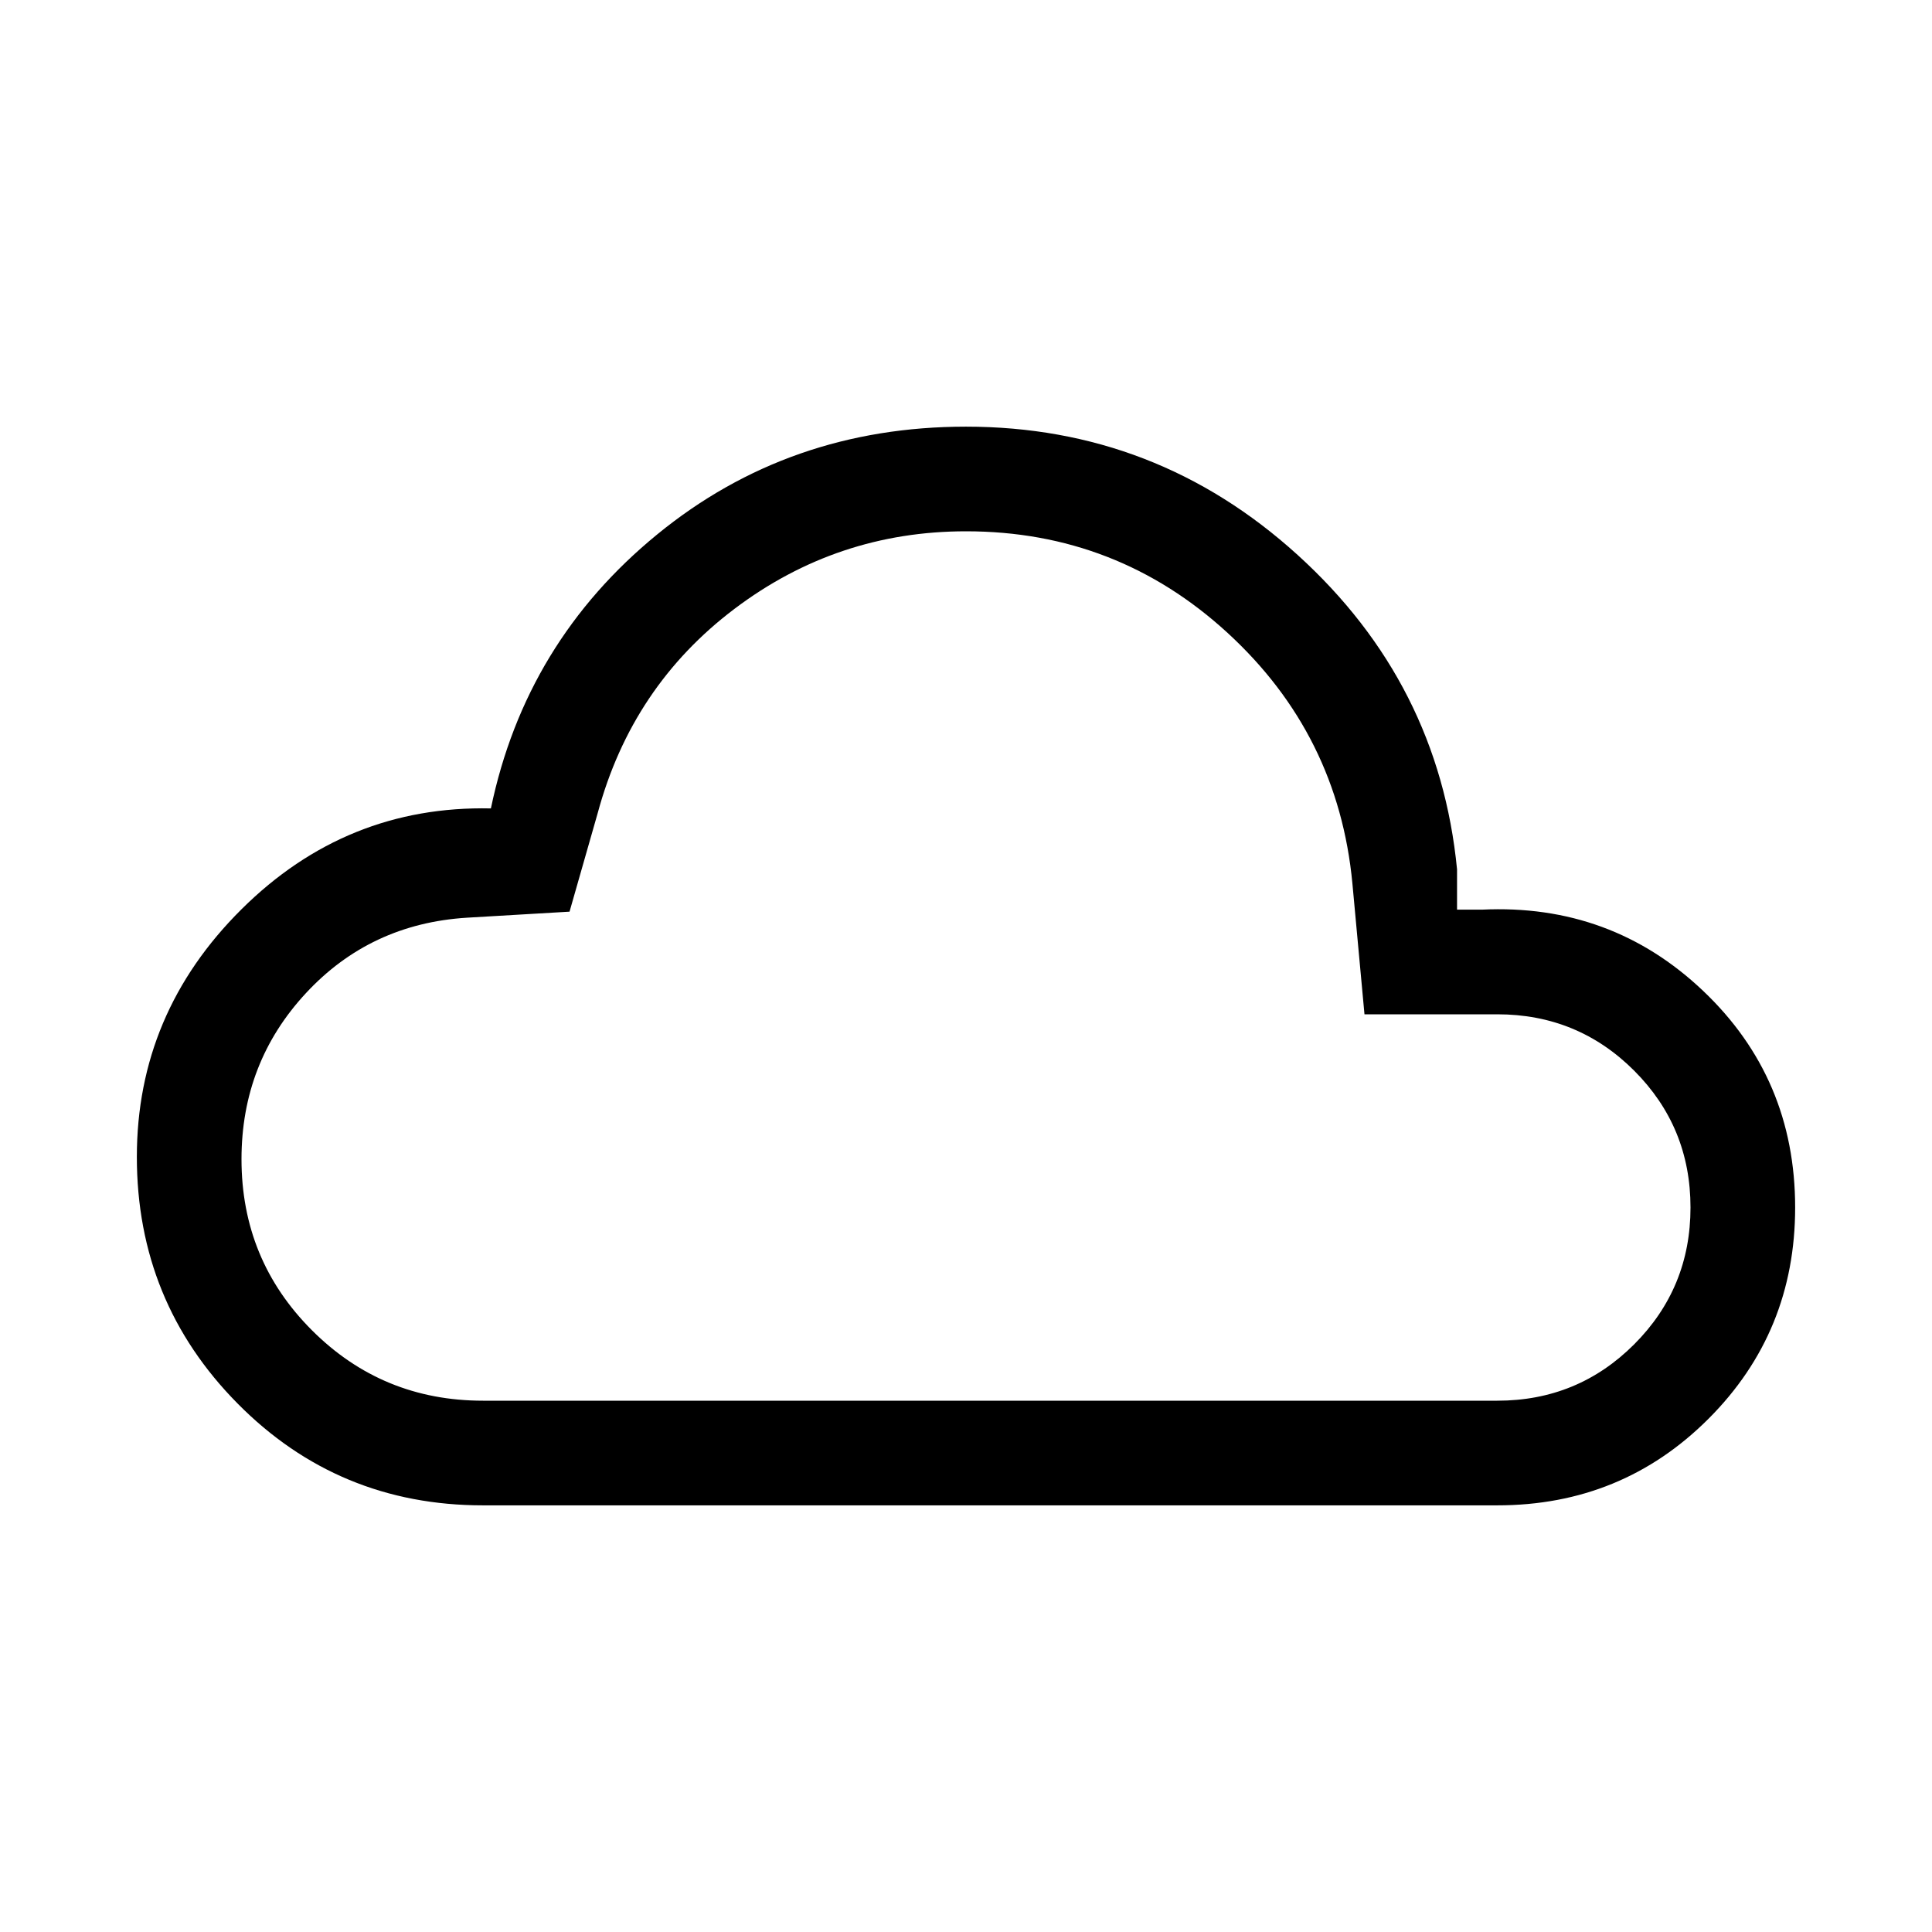 <svg width="20" viewBox="0 96 960 960" height="20" xmlns="http://www.w3.org/2000/svg"><path d="M240 843.999q-71.922 0-121.961-50.615-50.038-50.615-50.038-122.538 0-71.384 52-123.038 52-51.653 123.923-50.114 17.231-82.693 82.692-136.193 65.461-53.5 153.384-53.5 94.538 0 164.768 63.731 70.231 63.73 79.231 156.268v20.001h12.308q64.23-3.077 109.961 40.346Q891.999 631.77 891.999 696q0 61.922-43.038 104.961Q805.922 843.999 744 843.999H240ZM240 792h504q40 0 68-28t28-68q0-40-28-68t-68-28h-66l-6-65q-7-74-62-124.5T480 360q-64 0-115 38.5T297 500l-14 49-51 3q-48 3-80 37.5T120 672q0 50 35 85t85 35Zm240-216Z"></path></svg>